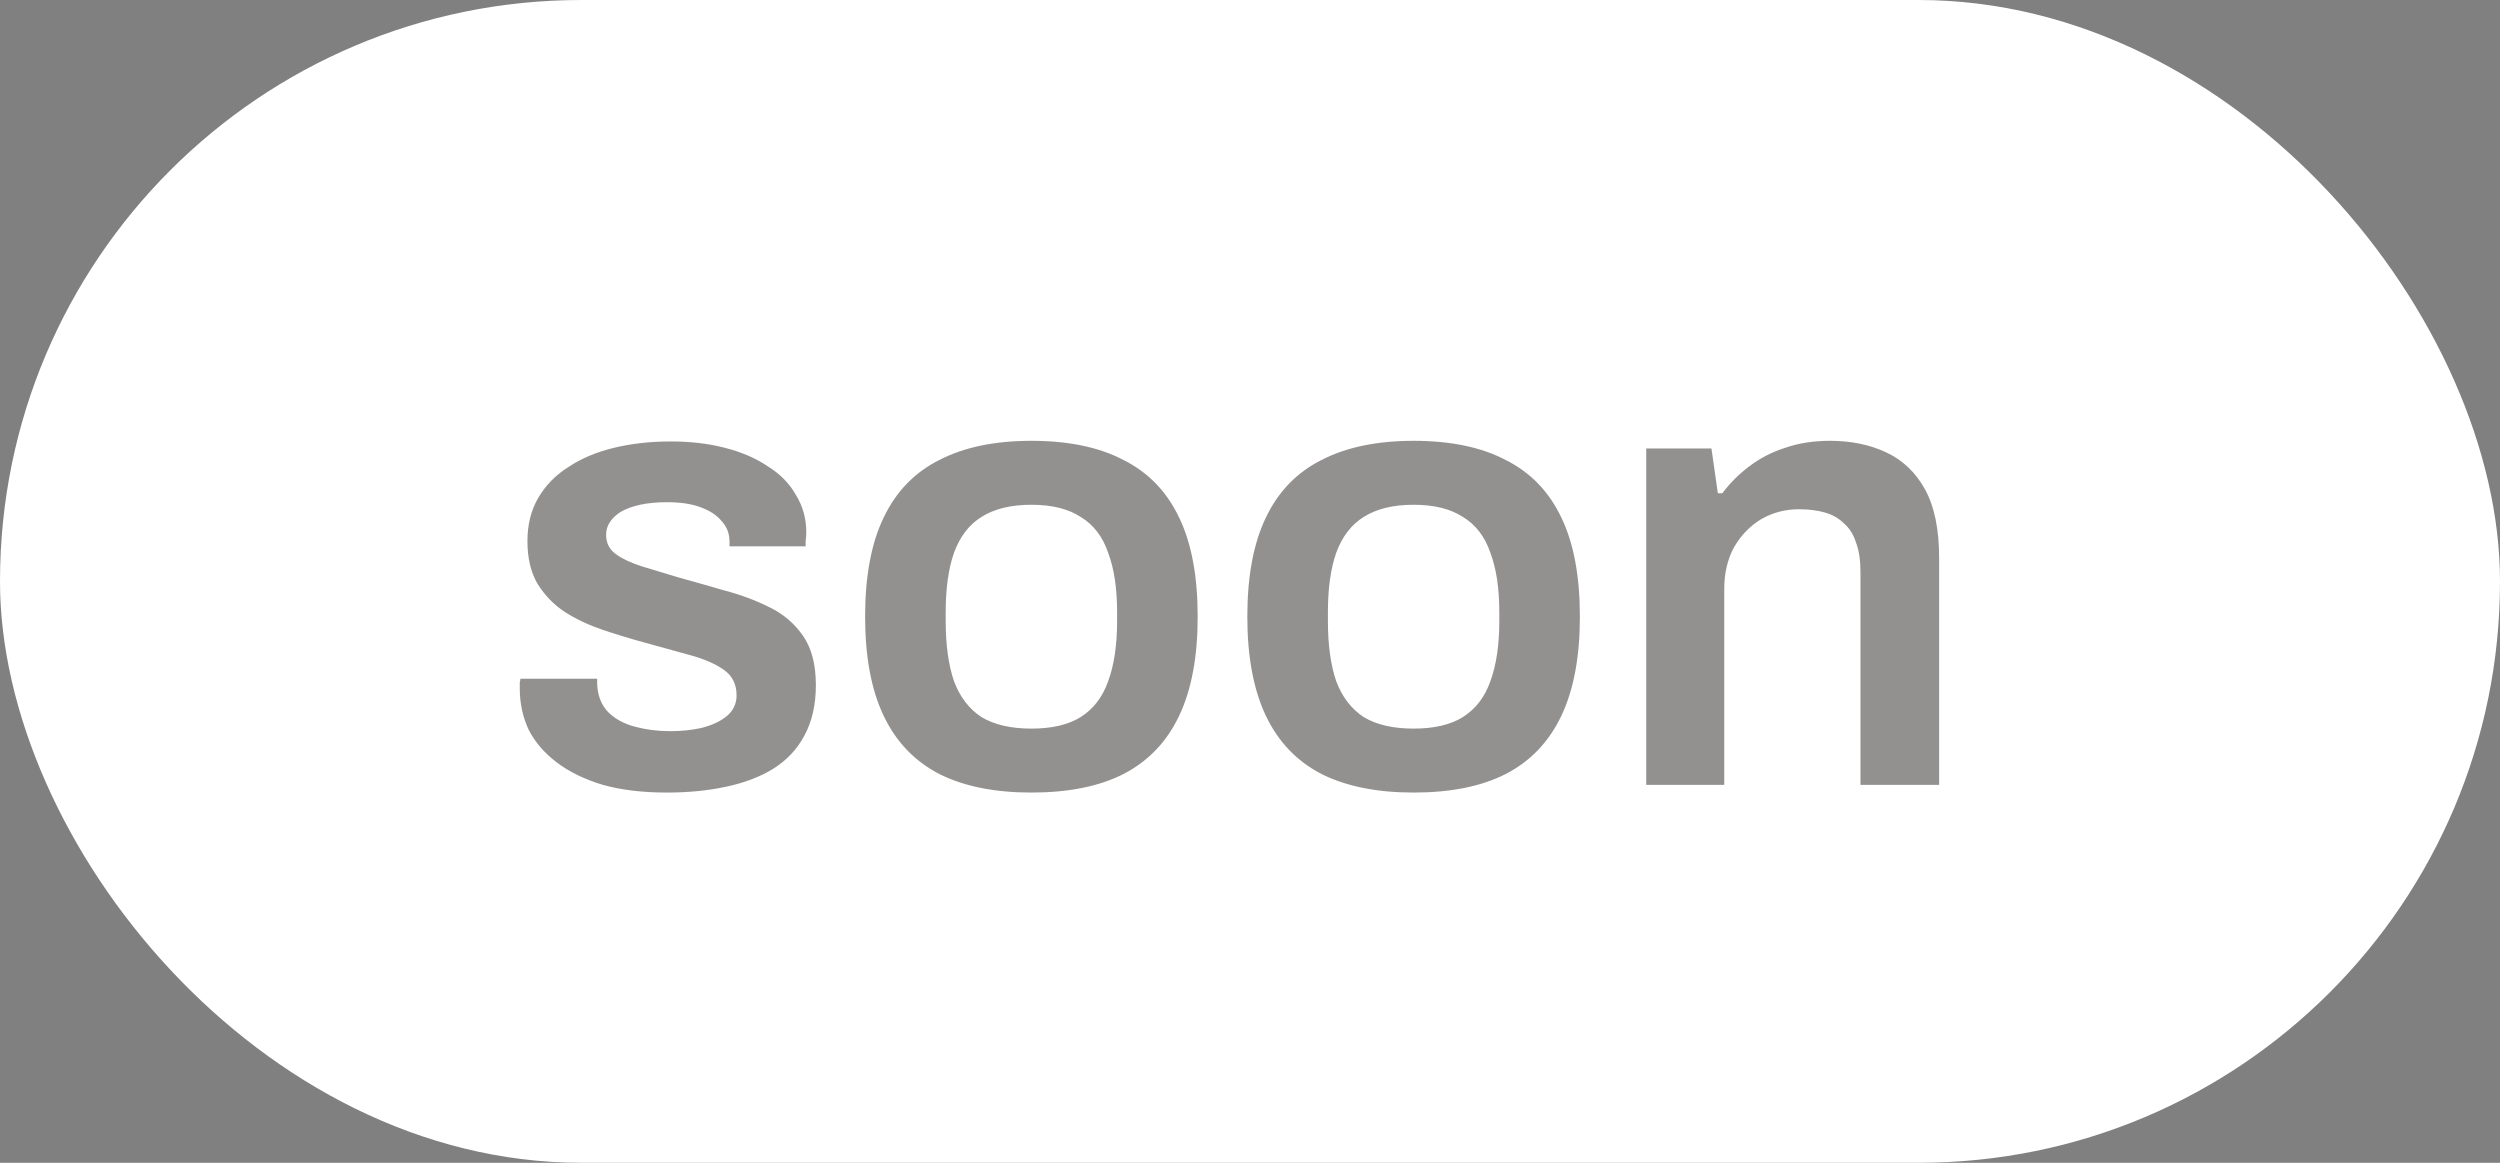 <?xml version="1.0" encoding="UTF-8"?> <svg xmlns="http://www.w3.org/2000/svg" width="43" height="20" viewBox="0 0 43 20" fill="none"><rect x="0" y="0" width="43" height="20" fill="#808080" stroke="none"/><g data-figma-bg-blur-radius="4"><rect width="43" height="20" rx="10" fill="white"></rect><path opacity="0.5" d="M11.47 13.632C11.052 13.632 10.685 13.588 10.37 13.5C10.055 13.405 9.791 13.276 9.578 13.115C9.365 12.954 9.204 12.767 9.094 12.554C8.991 12.334 8.94 12.096 8.94 11.839C8.94 11.802 8.94 11.769 8.94 11.74C8.947 11.711 8.951 11.689 8.951 11.674H10.271C10.271 11.689 10.271 11.703 10.271 11.718C10.271 11.733 10.271 11.747 10.271 11.762C10.278 11.96 10.341 12.121 10.458 12.246C10.575 12.363 10.729 12.448 10.92 12.499C11.111 12.55 11.312 12.576 11.525 12.576C11.716 12.576 11.895 12.558 12.064 12.521C12.24 12.477 12.383 12.411 12.493 12.323C12.61 12.228 12.669 12.107 12.669 11.96C12.669 11.769 12.596 11.623 12.449 11.52C12.302 11.417 12.108 11.333 11.866 11.267C11.631 11.201 11.378 11.131 11.107 11.058C10.865 10.992 10.623 10.919 10.381 10.838C10.139 10.757 9.919 10.655 9.721 10.53C9.53 10.405 9.373 10.244 9.248 10.046C9.131 9.848 9.072 9.602 9.072 9.309C9.072 9.023 9.134 8.774 9.259 8.561C9.384 8.348 9.556 8.172 9.776 8.033C9.996 7.886 10.256 7.776 10.557 7.703C10.858 7.63 11.184 7.593 11.536 7.593C11.881 7.593 12.192 7.63 12.471 7.703C12.757 7.776 13.003 7.883 13.208 8.022C13.421 8.154 13.582 8.319 13.692 8.517C13.809 8.708 13.868 8.92 13.868 9.155C13.868 9.206 13.864 9.258 13.857 9.309C13.857 9.36 13.857 9.39 13.857 9.397H12.548V9.32C12.548 9.181 12.504 9.063 12.416 8.968C12.335 8.865 12.214 8.785 12.053 8.726C11.899 8.667 11.705 8.638 11.47 8.638C11.294 8.638 11.14 8.653 11.008 8.682C10.876 8.711 10.766 8.752 10.678 8.803C10.597 8.854 10.535 8.913 10.491 8.979C10.447 9.045 10.425 9.118 10.425 9.199C10.425 9.338 10.48 9.448 10.59 9.529C10.7 9.61 10.847 9.679 11.03 9.738C11.221 9.797 11.426 9.859 11.646 9.925C11.91 9.998 12.181 10.075 12.46 10.156C12.739 10.229 12.995 10.325 13.23 10.442C13.472 10.559 13.666 10.724 13.813 10.937C13.96 11.15 14.033 11.432 14.033 11.784C14.033 12.121 13.967 12.411 13.835 12.653C13.71 12.888 13.531 13.078 13.296 13.225C13.069 13.364 12.797 13.467 12.482 13.533C12.174 13.599 11.837 13.632 11.47 13.632ZM17.74 13.632C17.11 13.632 16.581 13.526 16.156 13.313C15.731 13.093 15.412 12.759 15.199 12.312C14.986 11.865 14.88 11.296 14.88 10.607C14.88 9.91 14.986 9.342 15.199 8.902C15.412 8.455 15.731 8.125 16.156 7.912C16.581 7.692 17.11 7.582 17.74 7.582C18.378 7.582 18.906 7.692 19.324 7.912C19.75 8.125 20.069 8.455 20.281 8.902C20.494 9.342 20.6 9.91 20.6 10.607C20.6 11.296 20.494 11.865 20.281 12.312C20.069 12.759 19.75 13.093 19.324 13.313C18.906 13.526 18.378 13.632 17.74 13.632ZM17.74 12.532C18.092 12.532 18.375 12.466 18.587 12.334C18.807 12.195 18.965 11.989 19.06 11.718C19.163 11.439 19.214 11.095 19.214 10.684V10.53C19.214 10.119 19.163 9.778 19.06 9.507C18.965 9.228 18.807 9.023 18.587 8.891C18.375 8.752 18.092 8.682 17.74 8.682C17.388 8.682 17.102 8.752 16.882 8.891C16.669 9.023 16.512 9.228 16.409 9.507C16.314 9.778 16.266 10.119 16.266 10.53V10.684C16.266 11.095 16.314 11.439 16.409 11.718C16.512 11.989 16.669 12.195 16.882 12.334C17.102 12.466 17.388 12.532 17.74 12.532ZM24.314 13.632C23.684 13.632 23.156 13.526 22.73 13.313C22.305 13.093 21.986 12.759 21.773 12.312C21.561 11.865 21.454 11.296 21.454 10.607C21.454 9.91 21.561 9.342 21.773 8.902C21.986 8.455 22.305 8.125 22.73 7.912C23.156 7.692 23.684 7.582 24.314 7.582C24.952 7.582 25.48 7.692 25.898 7.912C26.324 8.125 26.643 8.455 26.855 8.902C27.068 9.342 27.174 9.91 27.174 10.607C27.174 11.296 27.068 11.865 26.855 12.312C26.643 12.759 26.324 13.093 25.898 13.313C25.48 13.526 24.952 13.632 24.314 13.632ZM24.314 12.532C24.666 12.532 24.949 12.466 25.161 12.334C25.381 12.195 25.539 11.989 25.634 11.718C25.737 11.439 25.788 11.095 25.788 10.684V10.53C25.788 10.119 25.737 9.778 25.634 9.507C25.539 9.228 25.381 9.023 25.161 8.891C24.949 8.752 24.666 8.682 24.314 8.682C23.962 8.682 23.676 8.752 23.456 8.891C23.244 9.023 23.086 9.228 22.983 9.507C22.888 9.778 22.84 10.119 22.84 10.53V10.684C22.84 11.095 22.888 11.439 22.983 11.718C23.086 11.989 23.244 12.195 23.456 12.334C23.676 12.466 23.962 12.532 24.314 12.532ZM28.315 13.5V7.714H29.437L29.547 8.484H29.624C29.756 8.308 29.91 8.154 30.086 8.022C30.269 7.883 30.474 7.776 30.702 7.703C30.936 7.622 31.193 7.582 31.472 7.582C31.838 7.582 32.161 7.648 32.44 7.78C32.726 7.912 32.949 8.125 33.111 8.418C33.272 8.711 33.353 9.104 33.353 9.595V13.5H32V9.837C32 9.632 31.974 9.463 31.923 9.331C31.879 9.192 31.809 9.082 31.714 9.001C31.626 8.913 31.516 8.851 31.384 8.814C31.252 8.777 31.105 8.759 30.944 8.759C30.702 8.759 30.482 8.818 30.284 8.935C30.093 9.052 29.939 9.214 29.822 9.419C29.712 9.624 29.657 9.863 29.657 10.134V13.5H28.315Z" fill="#282222"></path></g><defs><clipPath id="bgblur_0_298_43239_clip_path" transform="translate(4 4)"><rect width="43" height="20" rx="10"></rect></clipPath></defs></svg> 